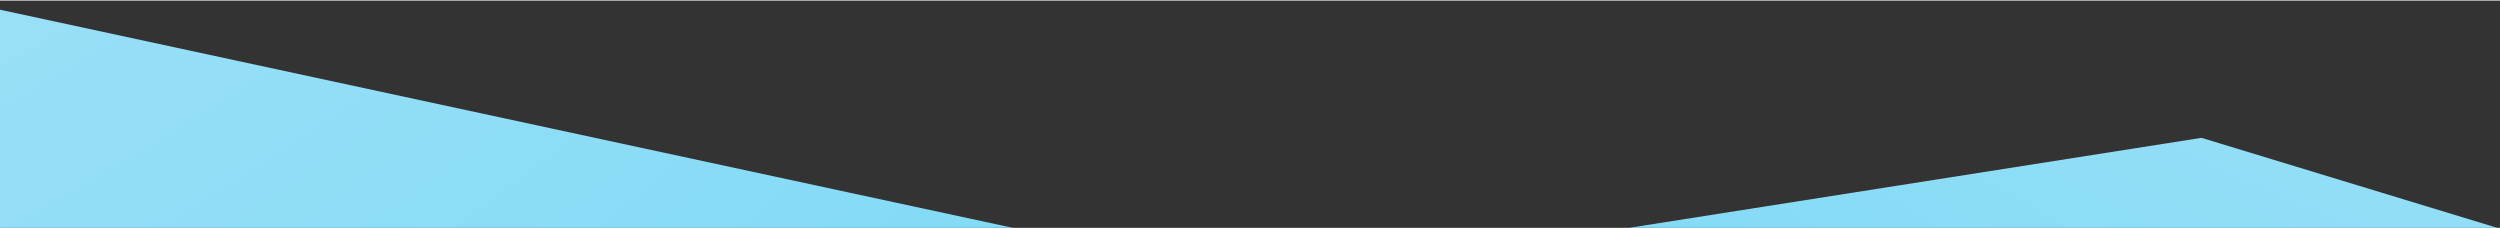 <svg:svg xmlns:svg="http://www.w3.org/2000/svg" fill="none" height="74" viewBox="0 0 176 16" width="810"><svg:rect x="0" y="0" width="176" height="16" fill="#333333" stroke="none"/><desc>schwesterseiten.com - Deutschlands f&#252;hrender Index f&#252;r Casino-Schwesterseite</desc><title>Ice Casino auf https://schwesterseiten.com/icecasino-com/</title><svg:g clip-path="url(#clip0_3460_8564)"><svg:path d="M89.612 19.943L-9.925 -1.493L-24.456 14.224L19.605 65.707L123.841 91.301L145.893 46.04" fill="url(#paint0_radial_3460_8564)"/><svg:path d="M222.563 30.23L154.983 9.664L89.611 19.943L82.256 59.168C26.6 77.511 30.336 87.848 93.462 90.179C156.587 92.51 188.147 93.675 188.147 93.675" fill="url(#paint1_radial_3460_8564)"/></svg:g><svg:defs><svg:radialGradient cx="0" cy="0" gradientTransform="translate(-85.598 -148.595) rotate(180) scale(257.651 257.515)" gradientUnits="userSpaceOnUse" id="paint0_radial_3460_8564" r="1"><svg:stop stop-color="#DDEDF8"/><svg:stop offset="1" stop-color="#77D8F6"/></svg:radialGradient><svg:radialGradient cx="0" cy="0" gradientTransform="translate(217.754 -119.303) rotate(180) scale(195.339 195.236)" gradientUnits="userSpaceOnUse" id="paint1_radial_3460_8564" r="1"><svg:stop stop-color="#DDEDF8"/><svg:stop offset="1" stop-color="#77D8F6"/></svg:radialGradient><svg:clipPath id="clip0_3460_8564"><svg:rect fill="white" height="16" transform="matrix(-1 0 0 1 176 0)" width="176"/></svg:clipPath></svg:defs></svg:svg>
